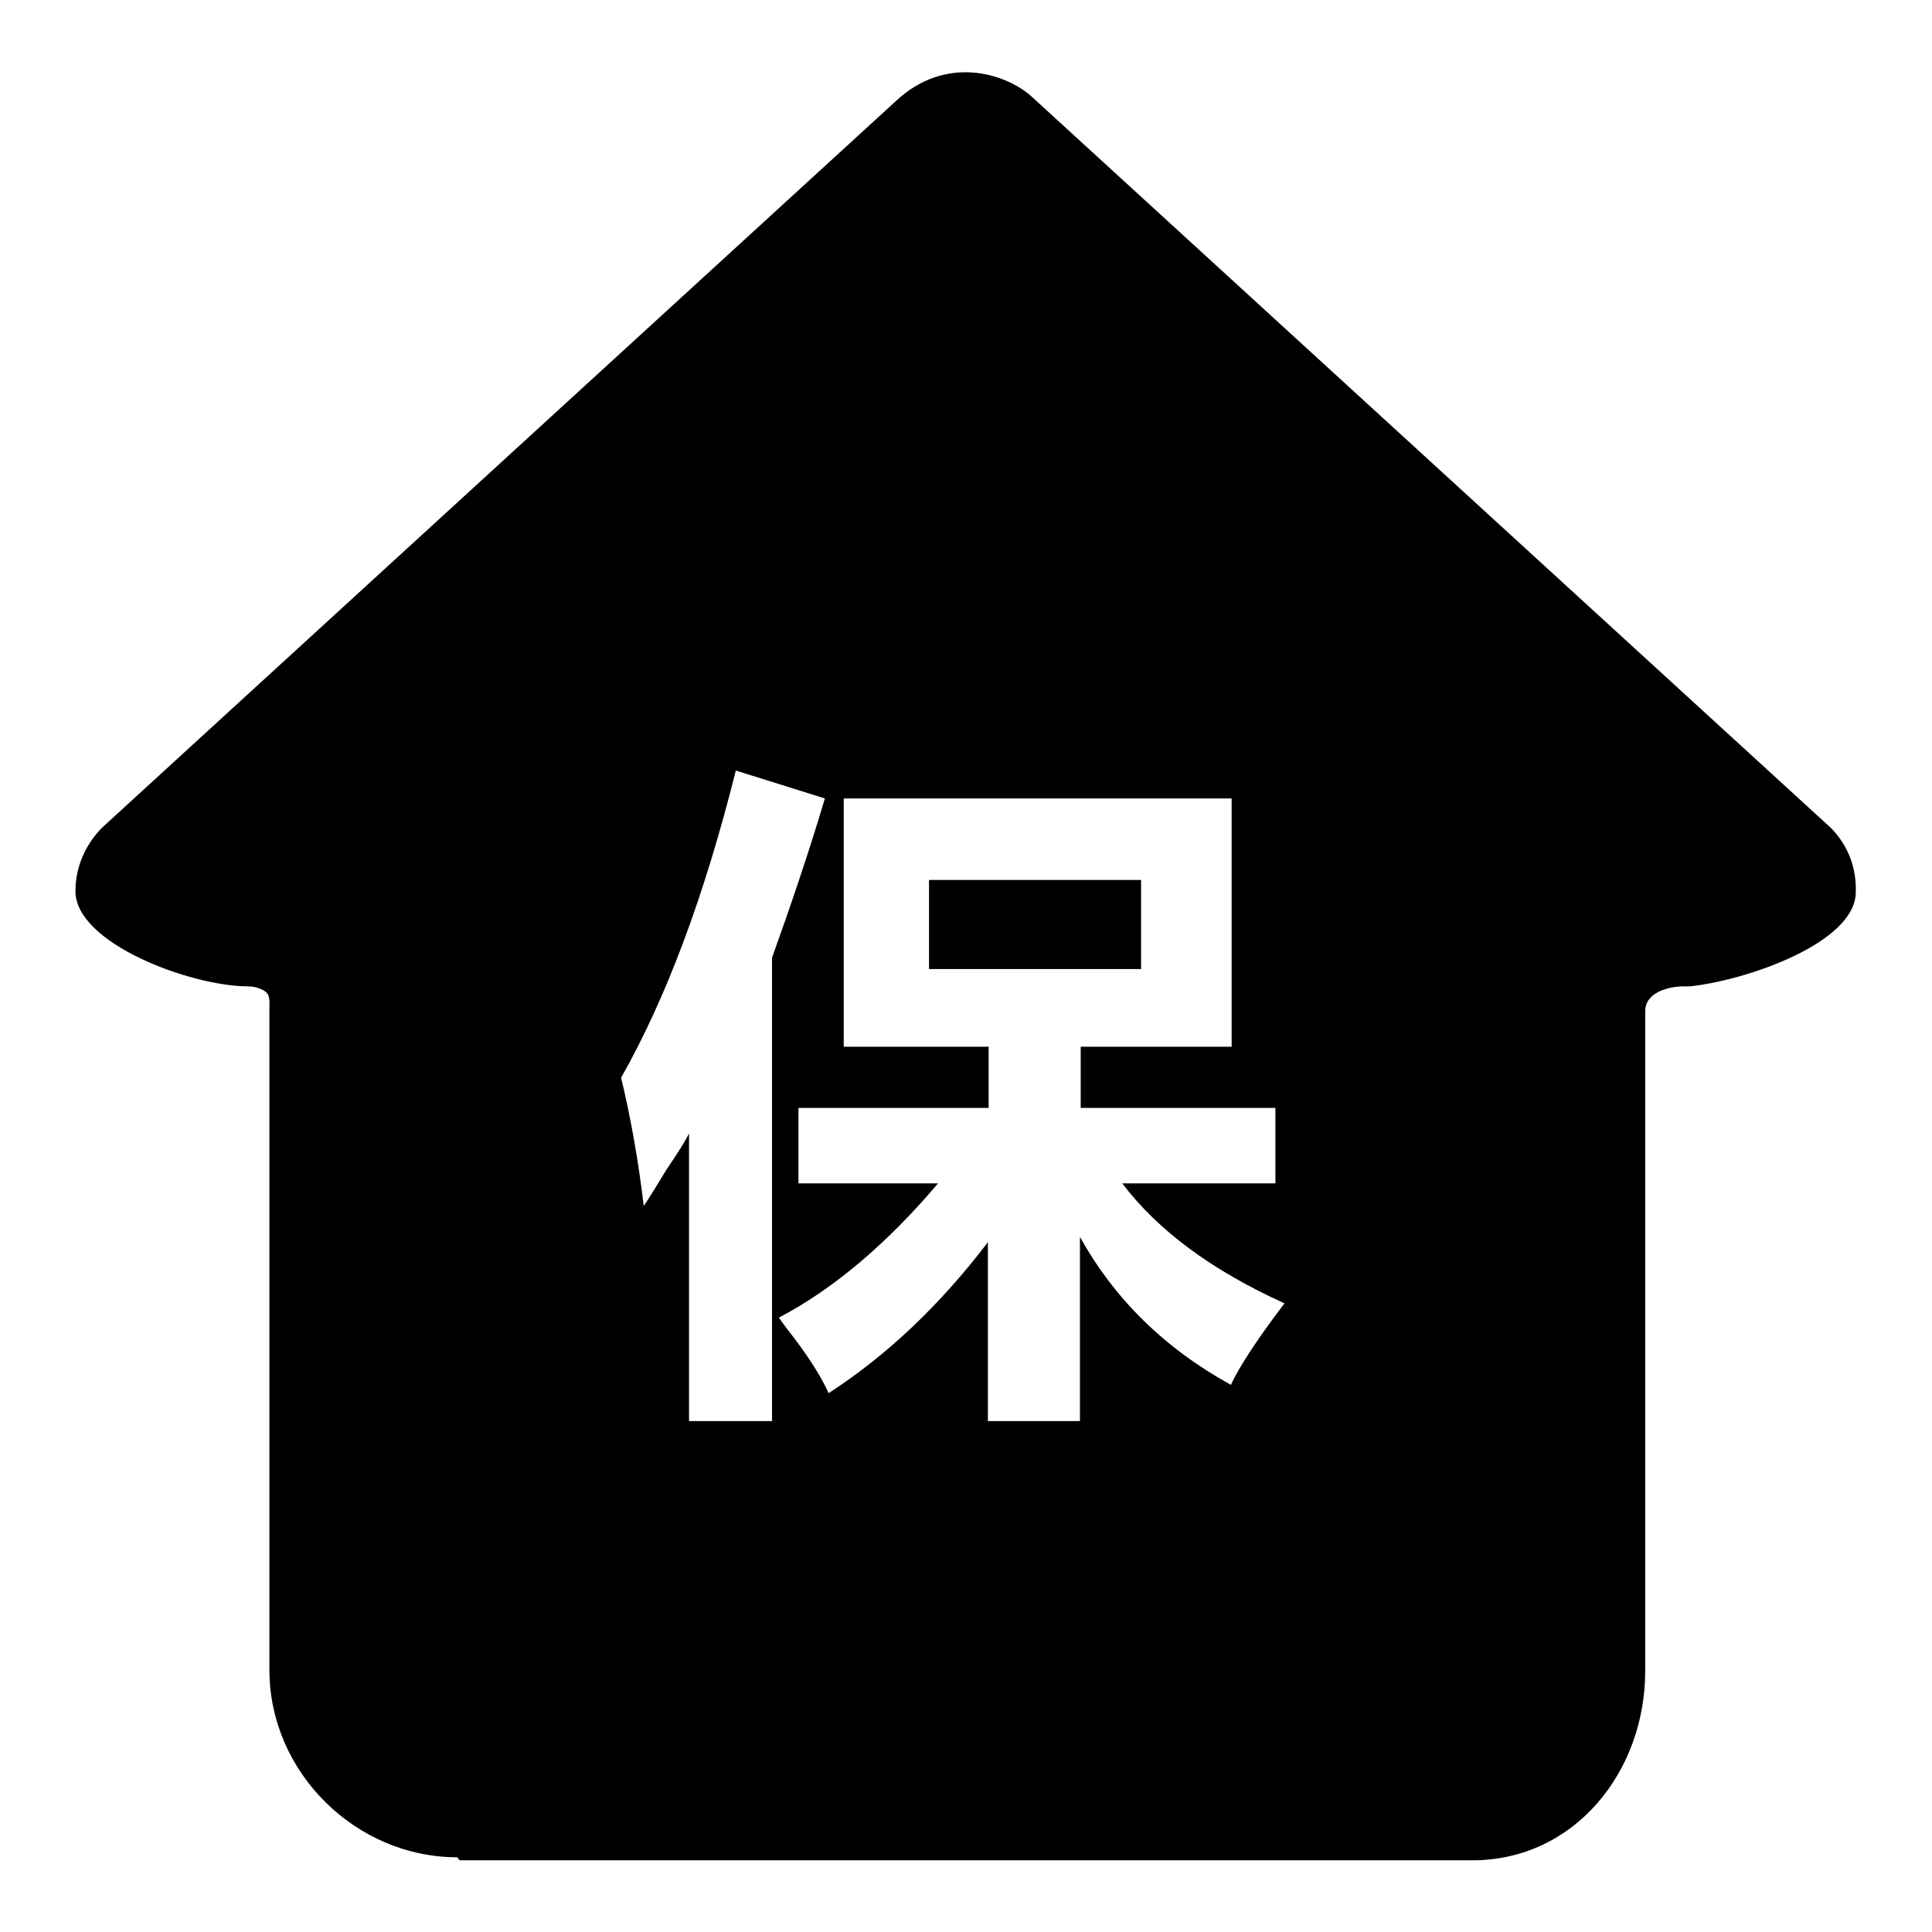 <?xml version="1.0" encoding="utf-8"?>
<!-- Svg Vector Icons : http://www.onlinewebfonts.com/icon -->
<!DOCTYPE svg PUBLIC "-//W3C//DTD SVG 1.1//EN" "http://www.w3.org/Graphics/SVG/1.1/DTD/svg11.dtd">
<svg version="1.1" xmlns="http://www.w3.org/2000/svg" xmlns:xlink="http://www.w3.org/1999/xlink" x="0px" y="0px" viewBox="0 0 256 256" enable-background="new 0 0 256 256" xml:space="preserve">
<g> <path fill="#000000" d="M123.1,116.6h28.1v11.8h-28.1V116.6z M242.7,109.8l-0.1-0.1L136.7,12.8l-0.1-0.1 c-3.6-3.1-11.4-5.4-17.9,0.7L13.6,109.6l-0.2,0.2c-2.2,2.3-3.4,5.2-3.4,8.3c0,6.9,15.3,12.6,22.9,12.6l0,0l0.1,0 c0.5,0,1.6,0.2,2.3,0.8c0.5,0.5,0.4,1.3,0.4,2.4v87v0.4c0,13.5,11.4,24.8,24.9,24.8l0.3,0.4l42.9,0h0h48.4h0h5.4h37.5h0 c13.5,0,22.9-11.7,22.9-25.1v-0.6v-86.8c0-2.5,3-3.2,4.7-3.3l0.9,0l0.3,0c7.6-0.8,22-5.8,22-12.5C246,115,244.9,112.1,242.7,109.8z  M102.4,188.3H91.3v-38.1c-0.5,1-1.5,2.6-3,4.8c-1.2,2-2.2,3.6-3,4.8c-0.7-5.9-1.7-11.6-3-17c5.9-10.4,11-23.9,15.2-40.7l11.8,3.7 c-2.2,7.4-4.6,14.4-7,21.1V188.3z M163.1,183.5c-8.9-4.9-15.5-11.5-20-19.6v24.4h-12.2v-23.7c-6.4,8.4-13.4,15-21.1,20 c-1-2.2-2.8-5.1-5.5-8.5c-0.5-0.7-0.9-1.2-1.1-1.5c7.4-3.9,14.4-9.9,21.1-17.8h-18.5v-10h25.2v-8.1h-19.2v-32.9h51.4v32.9h-20v8.1 H169v10h-20.3c4.7,6.2,11.8,11.5,21.5,15.9C166.4,177.7,164.1,181.3,163.1,183.5z"/></g>
</svg>